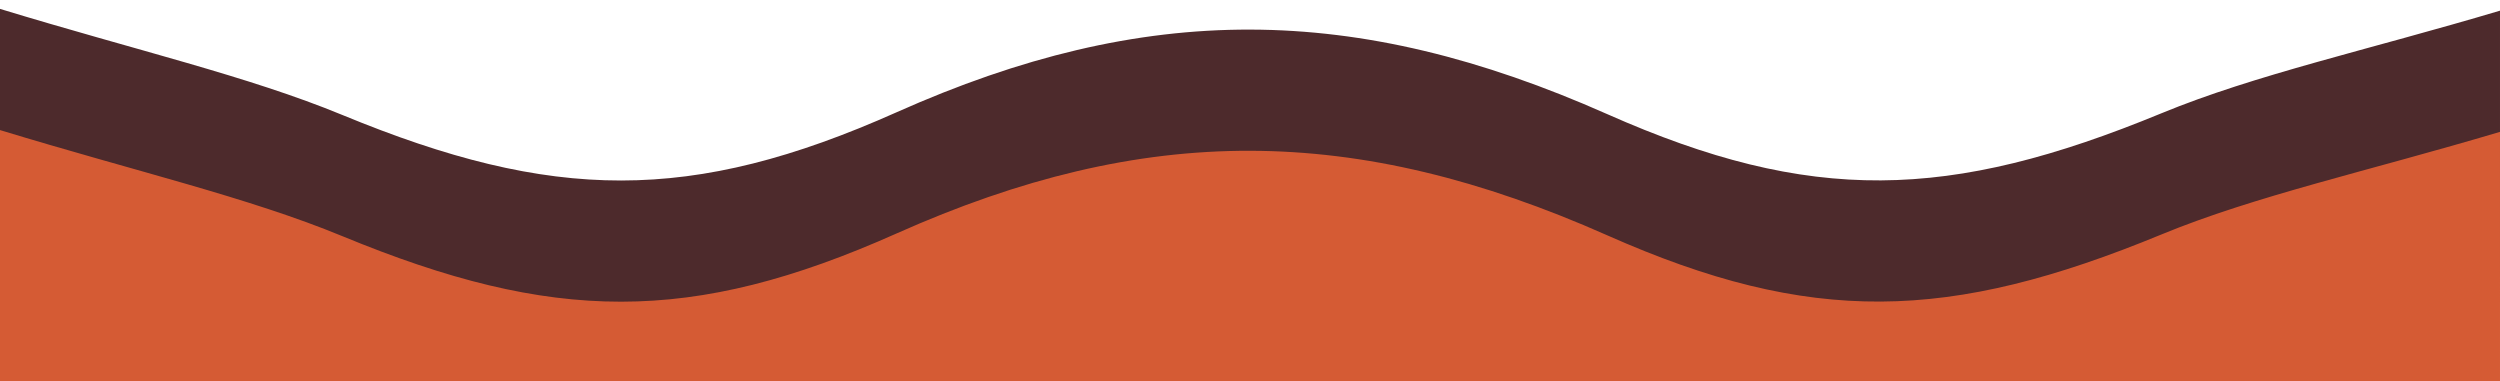 <svg xmlns="http://www.w3.org/2000/svg" xmlns:xlink="http://www.w3.org/1999/xlink" width="1881" height="287" viewBox="0 0 1881 287">
  <defs>
    <clipPath id="clip-path">
      <rect id="Rectangle_506" data-name="Rectangle 506" width="1881" height="287" transform="translate(0 4405)" fill="#4d2a2c" stroke="#707070" stroke-width="1"/>
    </clipPath>
  </defs>
  <g id="ondas-laranja-base2" transform="translate(1881 4692) rotate(180)" clip-path="url(#clip-path)">
    <g id="Group_1624" data-name="Group 1624" transform="translate(0 4263.858)">
      <path id="Path_4144" data-name="Path 4144" d="M330.275,0c-31.211,102.373-50.584,186.771-79.862,257.707-65.169,157.9-66.889,262.2,2.081,416.888,83.376,186.982,82.964,344.456-1.393,534.678-67.85,153-65.323,257.072.648,417.027,29.077,70.5,47.6,155.308,77.185,254.7H130.476C98,1792.739,66.7,1707.3,35.186,1622.112c-49.654-134.248-46.368-300.635,8.764-434.956,92.4-225.1,92.64-272.345,2.513-487.706C-16.577,548.8-14.891,379.267,48,227.023,75.642,160.115,98.443,86.621,129.145,0Z" transform="translate(1881 91.177) rotate(90)" fill="#4d2a2c"/>
      <path id="Path_4145" data-name="Path 4145" d="M330.275,0c-31.211,102.373-50.584,186.771-79.862,257.707-65.169,157.9-66.889,262.2,2.081,416.888,83.376,186.982,82.964,344.456-1.393,534.678-67.85,153-65.323,257.072.648,417.027,29.077,70.5,47.6,155.308,77.185,254.7H130.476C98,1792.739,66.7,1707.3,35.186,1622.112c-49.654-134.248-46.368-300.635,8.764-434.956,92.4-225.1,92.64-272.345,2.513-487.706C-16.577,548.8-14.891,379.267,48,227.023,75.642,160.115,98.443,86.621,129.145,0Z" transform="translate(1881 0) rotate(90)" fill="#d55b34"/>
    </g>
  </g>
</svg>
